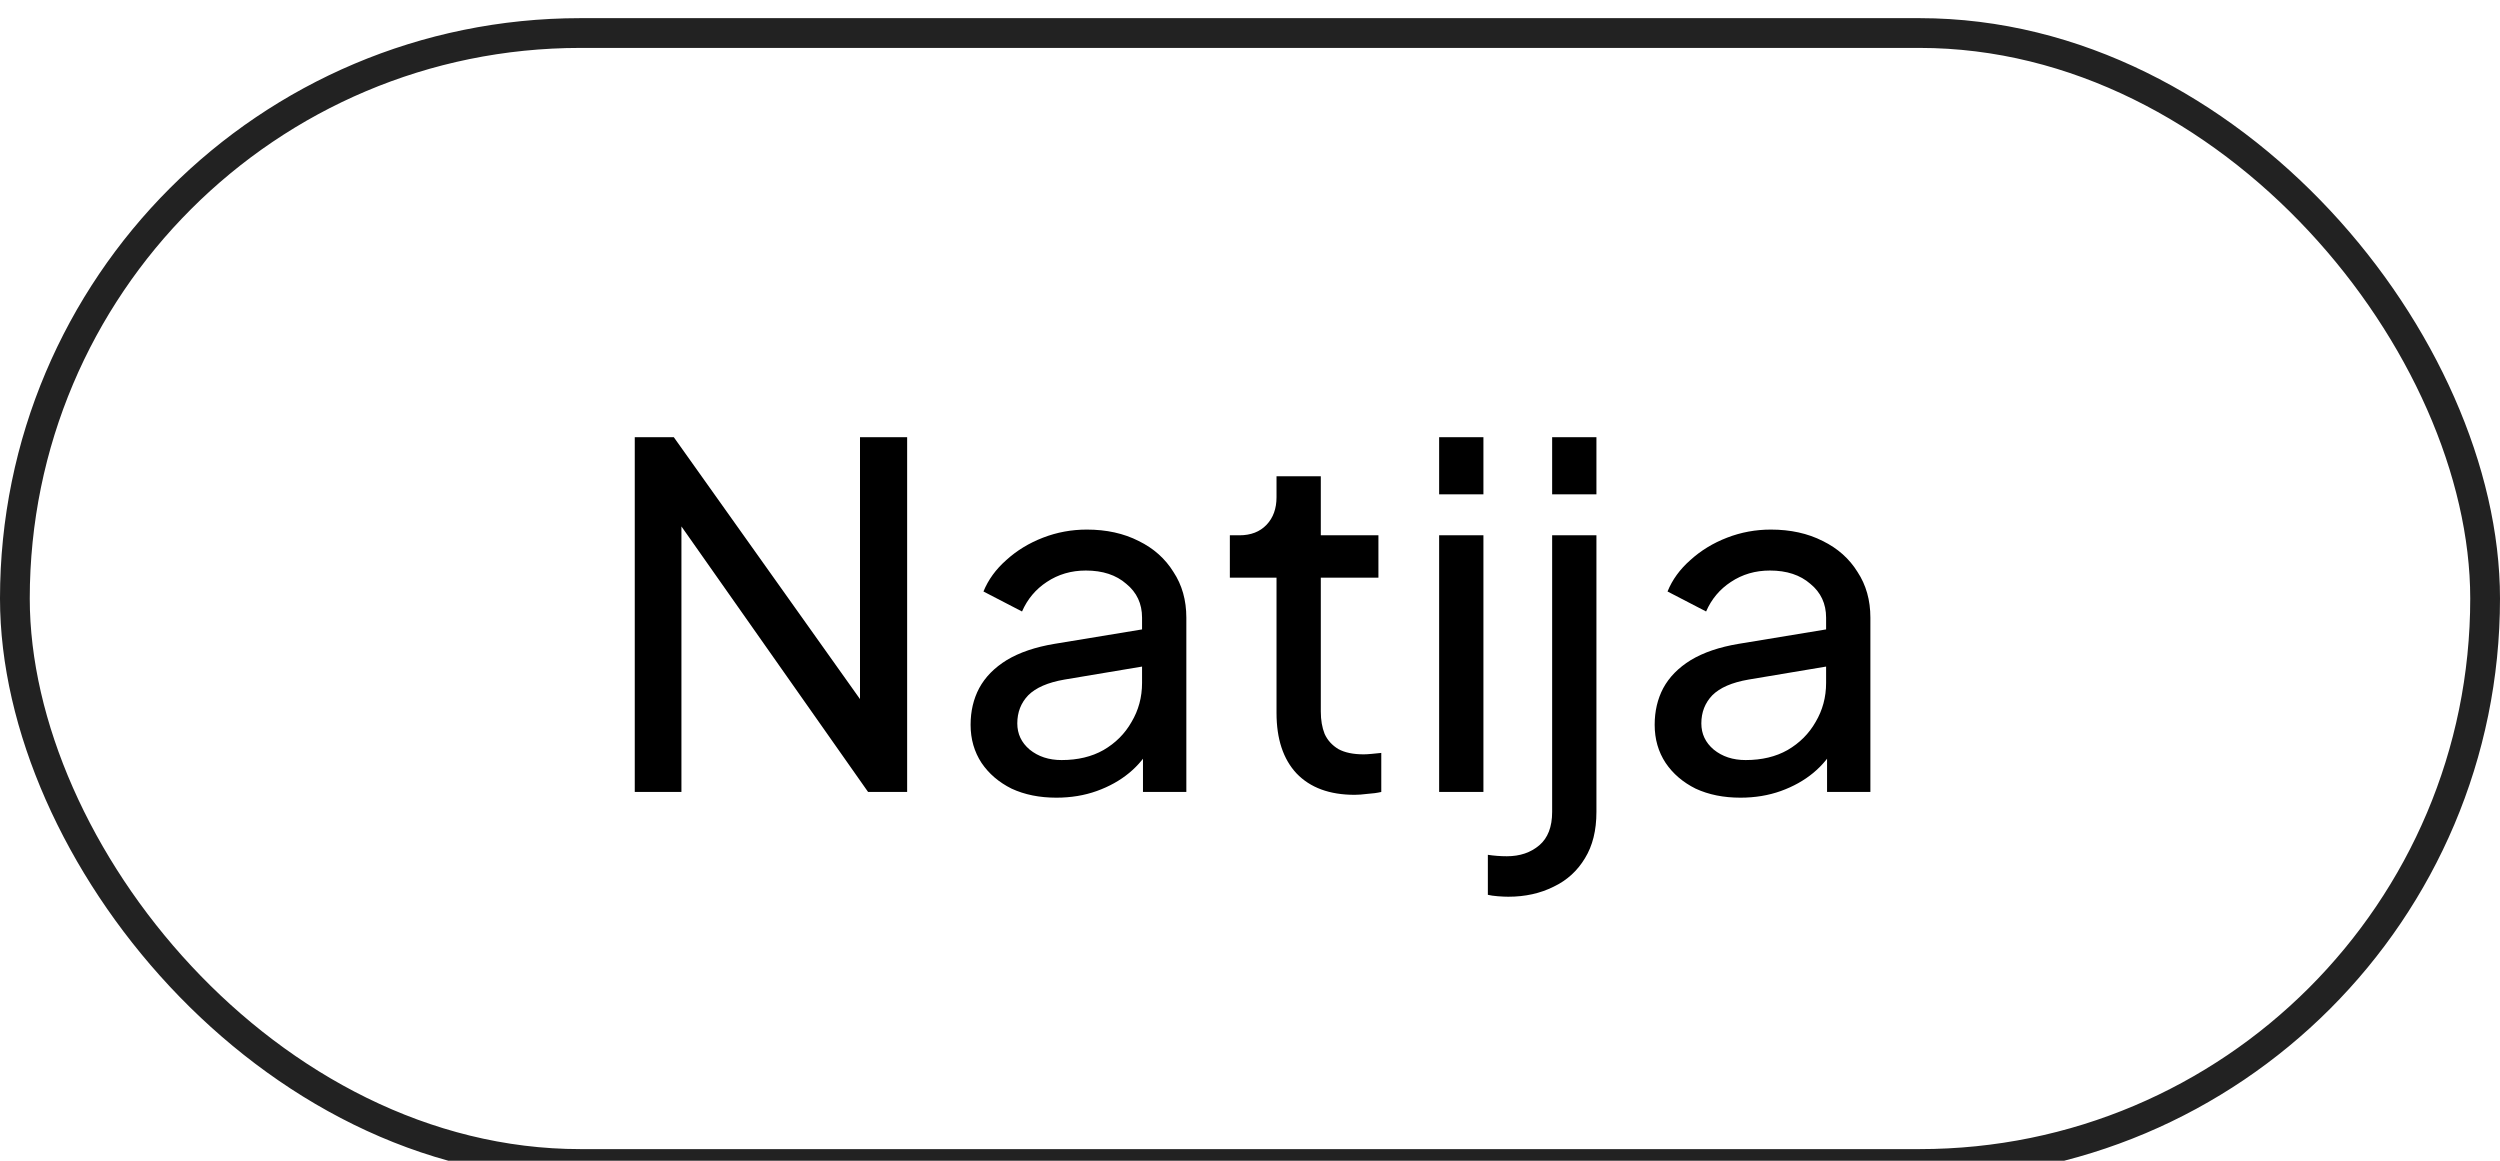 <?xml version="1.0" encoding="UTF-8"?> <svg xmlns="http://www.w3.org/2000/svg" width="84" height="39" viewBox="0 0 84 39" fill="none"><rect x="0.5" y="1.11" width="83" height="38" rx="19" stroke="#222222"></rect><path d="M21.328 26.61V14.69H22.64L29.488 24.322L28.896 24.386V14.69H30.48V26.61H29.168L22.352 16.914L22.896 16.85V26.61H21.328ZM35.492 26.802C34.927 26.802 34.426 26.701 33.989 26.498C33.562 26.285 33.226 25.997 32.98 25.634C32.735 25.261 32.612 24.834 32.612 24.354C32.612 23.895 32.709 23.485 32.901 23.122C33.103 22.748 33.413 22.434 33.828 22.178C34.255 21.922 34.788 21.741 35.428 21.634L38.629 21.106V22.354L35.764 22.834C35.21 22.93 34.804 23.106 34.548 23.362C34.303 23.618 34.181 23.933 34.181 24.306C34.181 24.658 34.319 24.951 34.596 25.186C34.885 25.421 35.242 25.538 35.669 25.538C36.212 25.538 36.682 25.426 37.077 25.202C37.482 24.967 37.797 24.652 38.02 24.258C38.255 23.863 38.373 23.426 38.373 22.946V20.754C38.373 20.285 38.197 19.906 37.844 19.618C37.503 19.319 37.05 19.17 36.484 19.17C35.994 19.17 35.556 19.298 35.172 19.554C34.799 19.799 34.522 20.13 34.34 20.546L33.044 19.874C33.205 19.479 33.461 19.127 33.812 18.818C34.164 18.498 34.575 18.247 35.044 18.066C35.514 17.884 36.005 17.794 36.517 17.794C37.178 17.794 37.759 17.922 38.261 18.178C38.762 18.423 39.151 18.77 39.428 19.218C39.717 19.655 39.861 20.167 39.861 20.754V26.61H38.404V24.978L38.676 25.074C38.495 25.415 38.25 25.714 37.941 25.97C37.631 26.226 37.269 26.428 36.852 26.578C36.437 26.727 35.983 26.802 35.492 26.802ZM45.515 26.706C44.673 26.706 44.022 26.466 43.563 25.986C43.115 25.506 42.891 24.828 42.891 23.954V19.41H41.323V17.986H41.643C42.027 17.986 42.331 17.869 42.555 17.634C42.779 17.399 42.891 17.09 42.891 16.706V16.002H44.379V17.986H46.315V19.41H44.379V23.906C44.379 24.194 44.422 24.445 44.507 24.658C44.603 24.871 44.758 25.042 44.971 25.17C45.185 25.287 45.467 25.346 45.819 25.346C45.894 25.346 45.985 25.34 46.091 25.33C46.209 25.319 46.315 25.308 46.411 25.298V26.61C46.273 26.642 46.118 26.663 45.947 26.674C45.777 26.695 45.633 26.706 45.515 26.706ZM48.355 26.61V17.986H49.843V26.61H48.355ZM48.355 16.61V14.69H49.843V16.61H48.355ZM50.68 30.13C50.584 30.13 50.467 30.125 50.328 30.114C50.189 30.103 50.077 30.087 49.992 30.066V28.722C50.205 28.754 50.419 28.77 50.632 28.77C51.069 28.77 51.432 28.647 51.72 28.402C52.008 28.157 52.152 27.783 52.152 27.282V17.986H53.64V27.282C53.64 27.901 53.512 28.418 53.256 28.834C53 29.261 52.648 29.581 52.2 29.794C51.752 30.018 51.245 30.13 50.68 30.13ZM52.152 16.61V14.69H53.64V16.61H52.152ZM58.477 26.802C57.911 26.802 57.41 26.701 56.973 26.498C56.546 26.285 56.21 25.997 55.965 25.634C55.719 25.261 55.597 24.834 55.597 24.354C55.597 23.895 55.693 23.485 55.885 23.122C56.087 22.748 56.397 22.434 56.813 22.178C57.239 21.922 57.773 21.741 58.413 21.634L61.613 21.106V22.354L58.749 22.834C58.194 22.93 57.789 23.106 57.533 23.362C57.288 23.618 57.165 23.933 57.165 24.306C57.165 24.658 57.303 24.951 57.581 25.186C57.869 25.421 58.226 25.538 58.653 25.538C59.197 25.538 59.666 25.426 60.061 25.202C60.466 24.967 60.781 24.652 61.005 24.258C61.239 23.863 61.357 23.426 61.357 22.946V20.754C61.357 20.285 61.181 19.906 60.829 19.618C60.487 19.319 60.034 19.17 59.469 19.17C58.978 19.17 58.541 19.298 58.157 19.554C57.783 19.799 57.506 20.13 57.325 20.546L56.029 19.874C56.189 19.479 56.445 19.127 56.797 18.818C57.149 18.498 57.559 18.247 58.029 18.066C58.498 17.884 58.989 17.794 59.501 17.794C60.162 17.794 60.743 17.922 61.245 18.178C61.746 18.423 62.136 18.77 62.413 19.218C62.701 19.655 62.845 20.167 62.845 20.754V26.61H61.389V24.978L61.661 25.074C61.48 25.415 61.234 25.714 60.925 25.97C60.615 26.226 60.253 26.428 59.837 26.578C59.421 26.727 58.968 26.802 58.477 26.802Z" fill="black"></path></svg> 